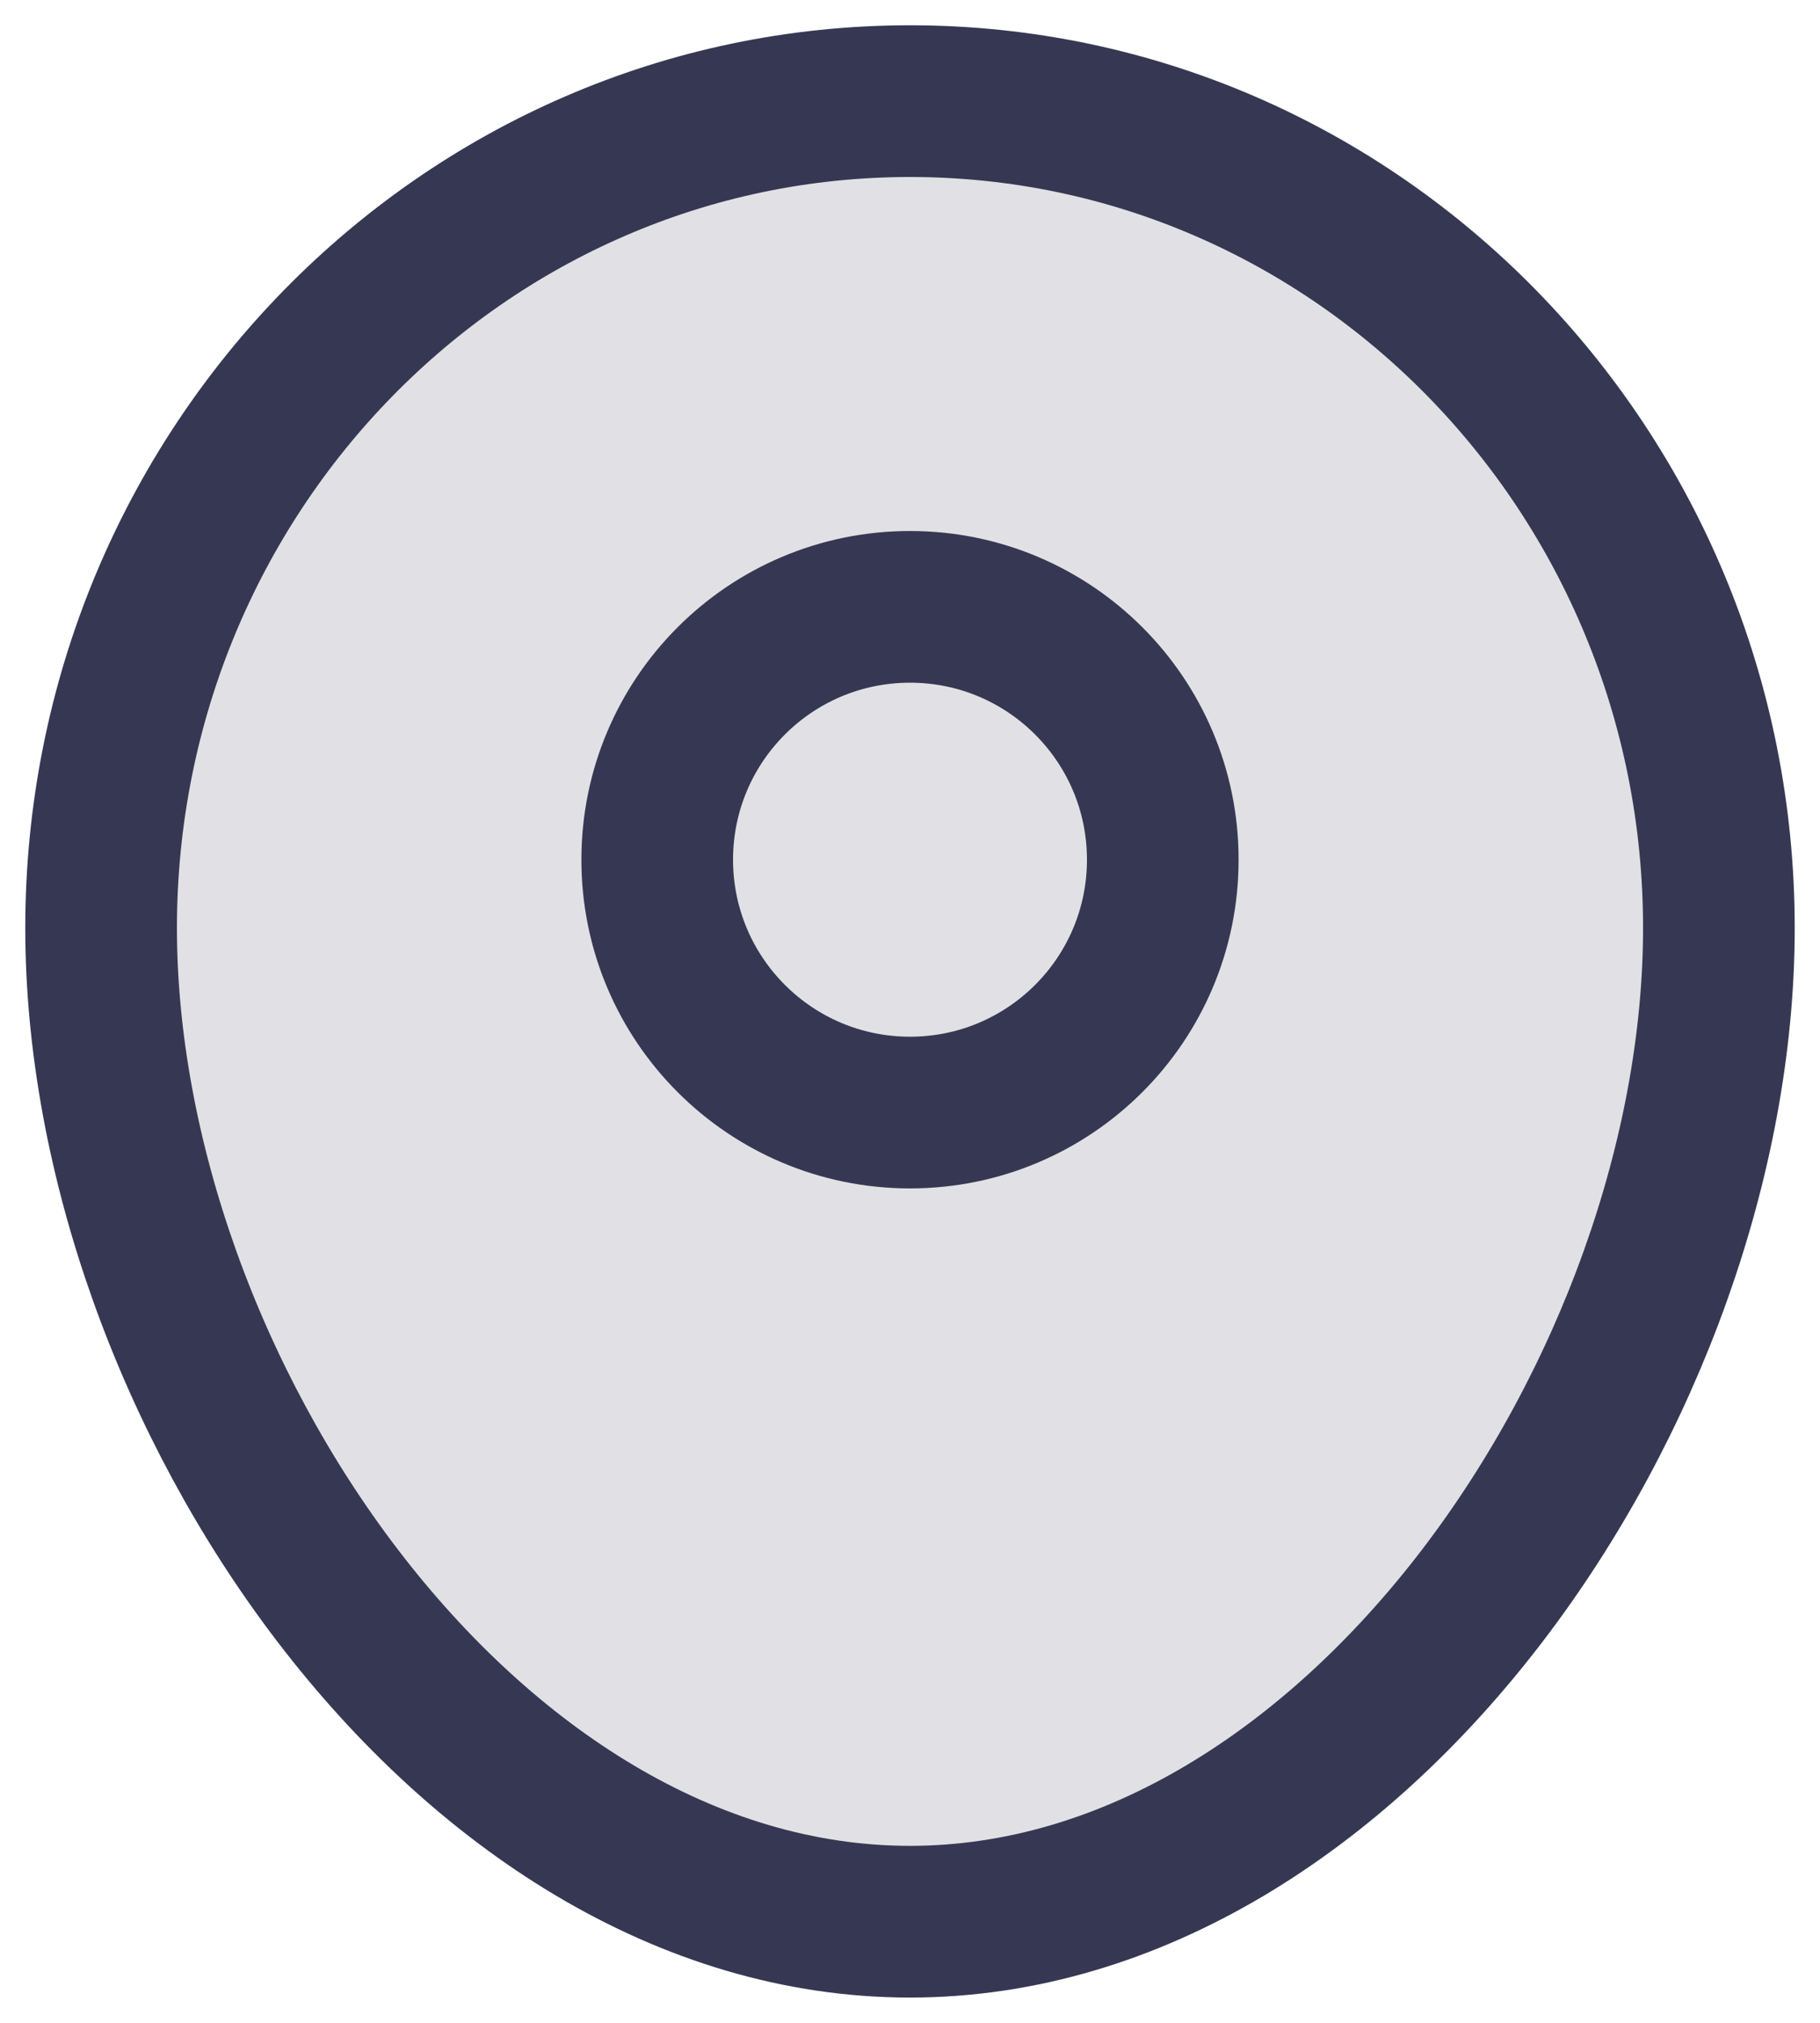 <?xml version="1.0" encoding="UTF-8"?>
<svg xmlns="http://www.w3.org/2000/svg" width="18" height="20" viewBox="0 0 18 20" fill="none">
  <path d="M17 9.175C17 13.691 13.418 19 9 19C4.582 19 1 13.691 1 9.175C1 4.66 4.582 1 9 1C13.418 1 17 4.66 17 9.175Z" fill="#363853" fill-opacity="0.15" stroke="#363853" stroke-width="1.5"></path>
  <path d="M6.5 8.5C6.5 7.119 7.619 6 9 6C10.381 6 11.5 7.119 11.5 8.5C11.5 9.881 10.381 11 9 11C7.619 11 6.5 9.881 6.5 8.5Z" stroke="#363853" stroke-width="1.5"></path>
</svg>
